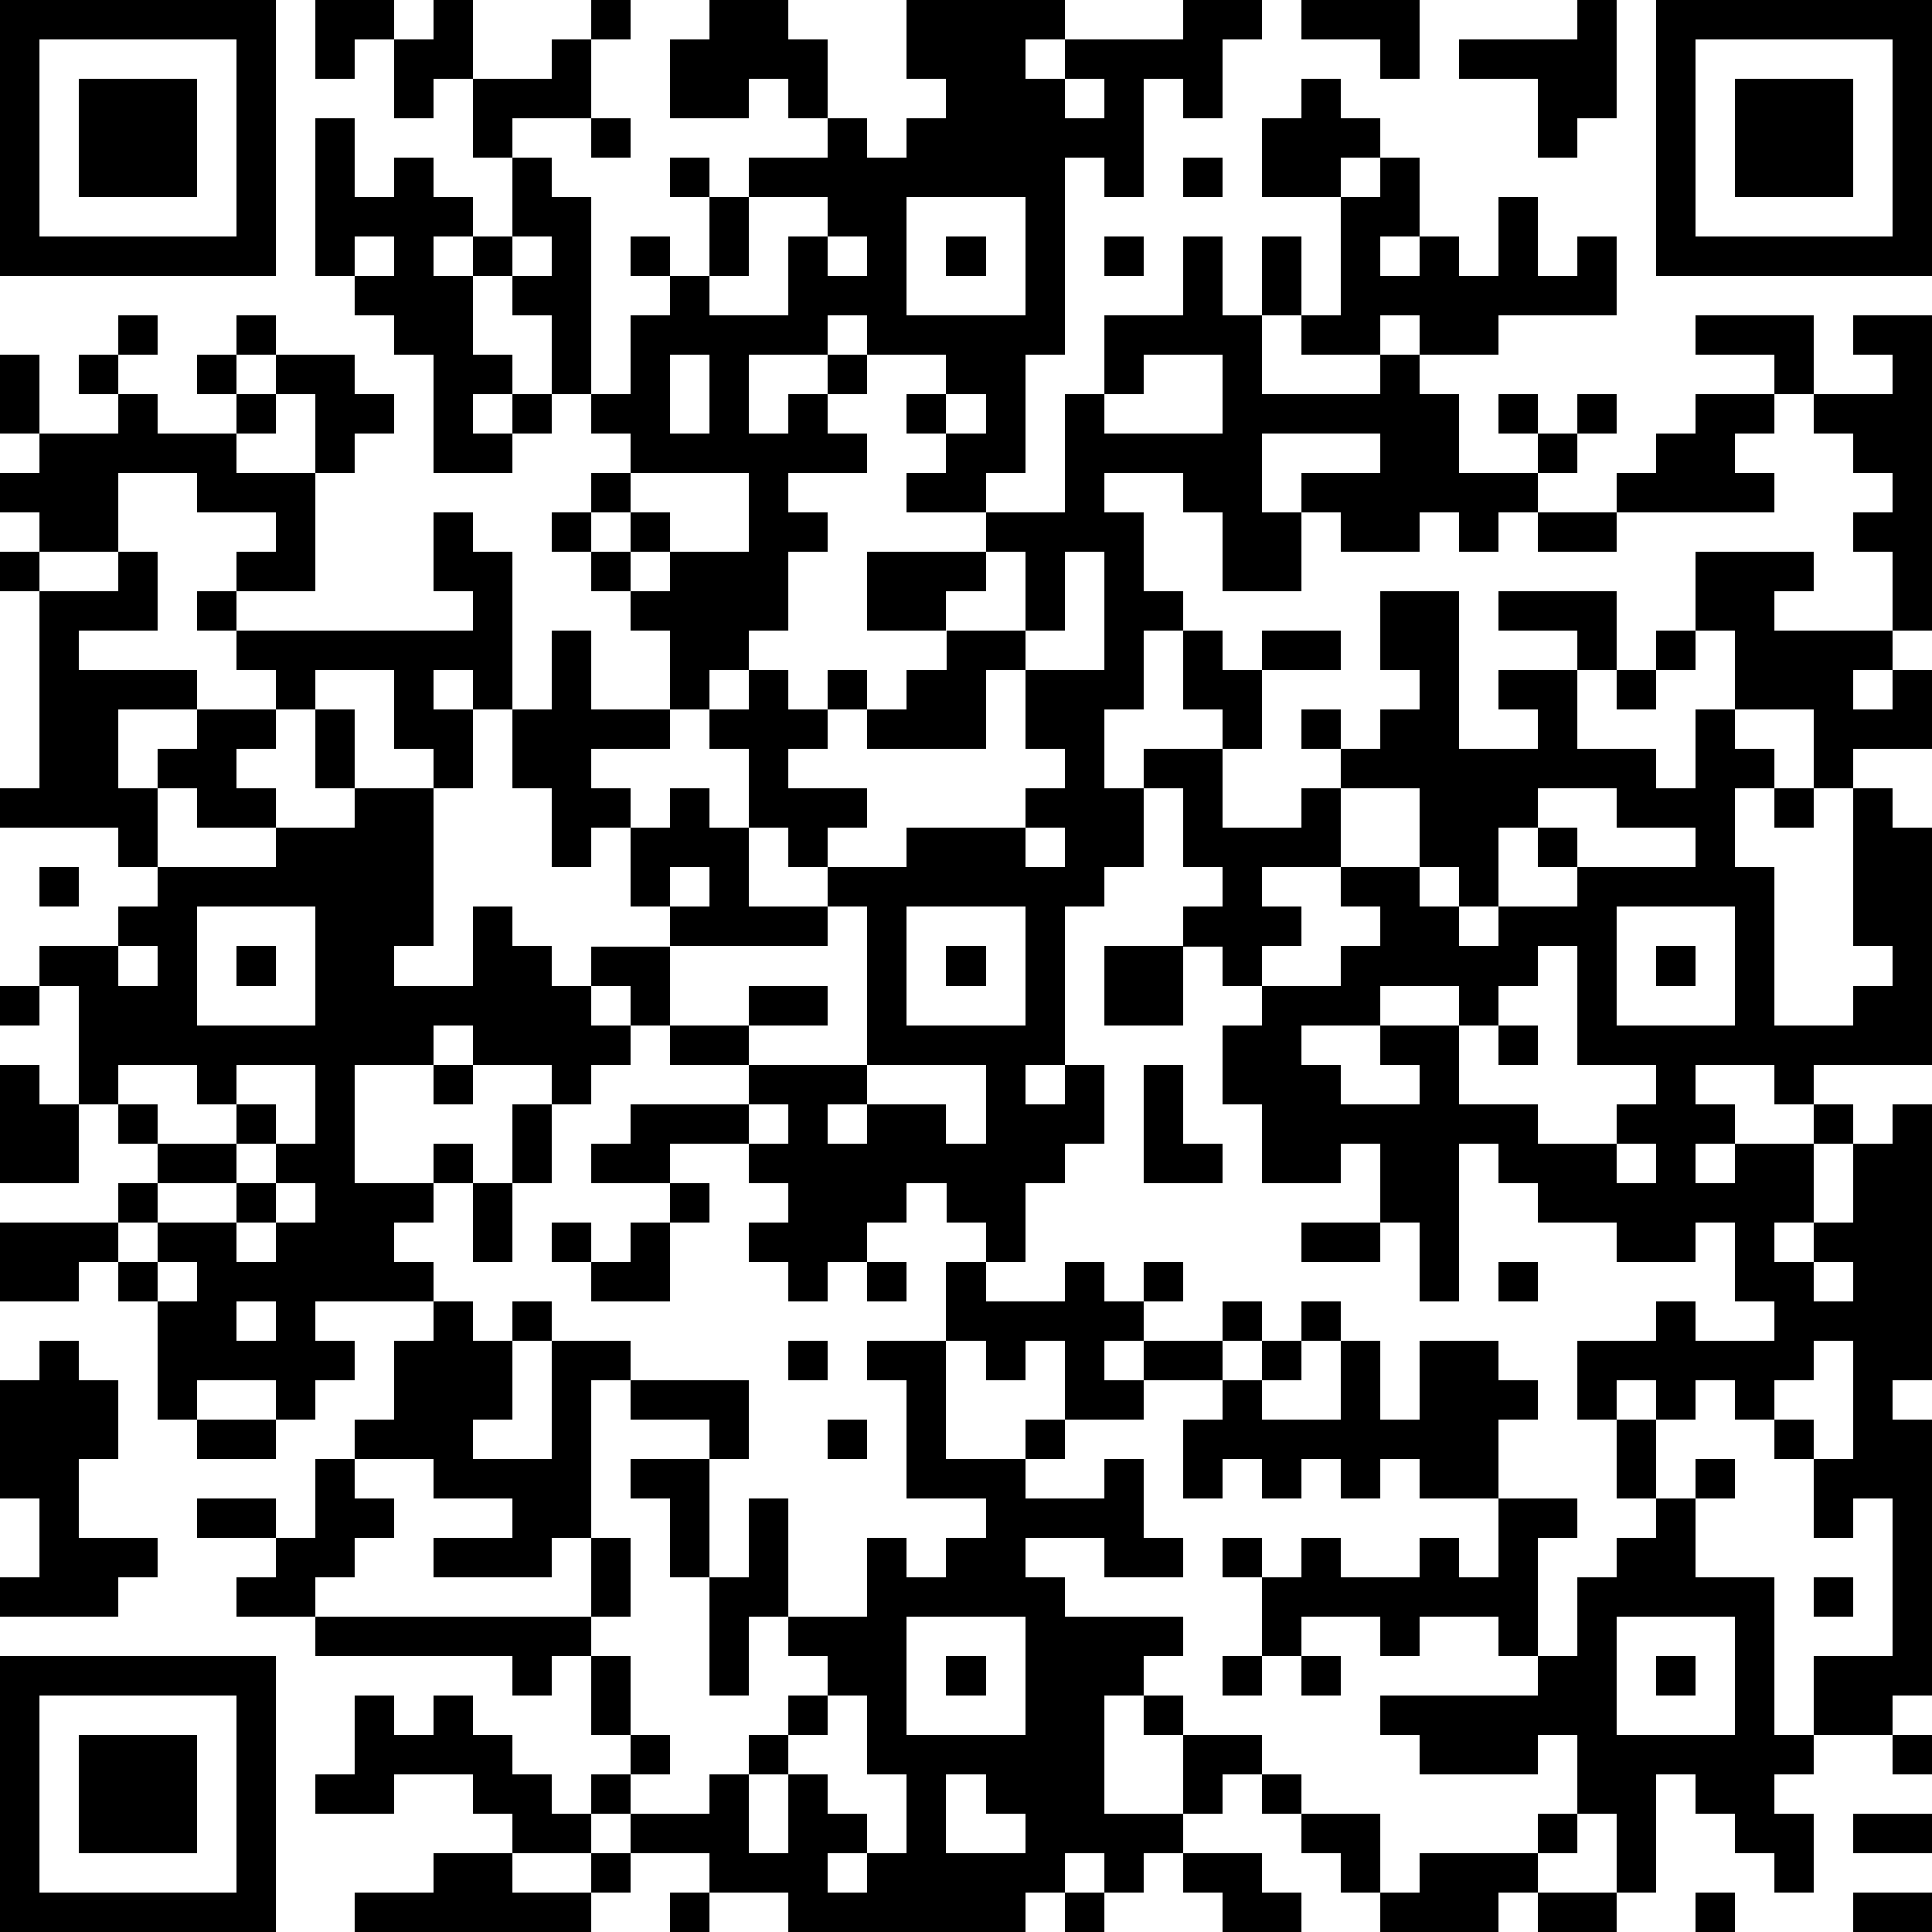 <?xml version="1.0" standalone="yes"?><svg version="1.1" xmlns="http://www.w3.org/2000/svg" xmlns:xlink="http://www.w3.org/1999/xlink" xmlns:ev="http://www.w3.org/2001/xml-events" width="196" height="196" shape-rendering="crispEdges"><path d="M0 0h7v7h-7zM8 0h2v1h-1v1h-1zM11 0h1v2h-1v1h-1v-2h1zM15 0h1v1h-1zM18 0h2v1h1v2h-1v-1h-1v1h-2v-2h1zM23 0h4v1h-1v1h1v-1h3v-1h2v1h-1v2h-1v-1h-1v3h-1v-1h-1v5h-1v3h-1v1h-2v-1h1v-1h-1v-1h1v-1h-2v-1h-1v1h-2v2h1v-1h1v-1h1v1h-1v1h1v1h-2v1h1v1h-1v2h-1v1h-1v1h-1v-2h-1v-1h-1v-1h-1v-1h1v-1h1v-1h-1v-1h-1v-2h-1v-1h-1v-1h-1v1h1v2h1v1h-1v1h1v-1h1v1h-1v1h-2v-3h-1v-1h-1v-1h-1v-4h1v2h1v-1h1v1h1v1h1v-2h-1v-2h2v-1h1v2h-2v1h1v1h1v5h1v-2h1v-1h-1v-1h1v1h1v-2h-1v-1h1v1h1v-1h2v-1h1v1h1v-1h1v-1h-1zM33 0h3v2h-1v-1h-2zM40 0h1v3h-1v1h-1v-2h-2v-1h3zM42 0h7v7h-7zM1 1v5h5v-5zM43 1v5h5v-5zM2 2h3v3h-3zM27 2v1h1v-1zM33 2h1v1h1v1h-1v1h-2v-2h1zM44 2h3v3h-3zM15 3h1v1h-1zM30 4h1v1h-1zM35 4h1v2h-1v1h1v-1h1v1h1v-2h1v2h1v-1h1v2h-3v1h-2v-1h-1v1h-2v-1h-1v-2h1v2h1v-3h1zM19 5v2h-1v1h2v-2h1v-1zM23 5v3h3v-3zM9 6v1h1v-1zM13 6v1h1v-1zM21 6v1h1v-1zM24 6h1v1h-1zM28 6h1v1h-1zM30 6h1v2h1v2h3v-1h1v1h1v2h2v-1h-1v-1h1v1h1v-1h1v1h-1v1h-1v1h-1v1h-1v-1h-1v1h-2v-1h-1v-1h2v-1h-3v2h1v2h-2v-2h-1v-1h-2v1h1v2h1v1h-1v2h-1v2h1v-1h2v-1h-1v-2h1v1h1v-1h2v1h-2v2h-1v2h2v-1h1v-1h-1v-1h1v1h1v-1h1v-1h-1v-2h2v4h2v-1h-1v-1h2v-1h-2v-1h3v2h-1v2h2v1h1v-2h1v-2h-1v-2h3v1h-1v1h3v-2h-1v-1h1v-1h-1v-1h-1v-1h-1v-1h-2v-1h3v2h2v-1h-1v-1h2v8h-1v1h-1v1h1v-1h1v2h-2v1h-1v-2h-2v1h1v1h-1v2h1v4h2v-1h1v-1h-1v-4h1v1h1v6h-3v1h-1v-1h-2v1h1v1h-1v1h1v-1h2v-1h1v1h-1v2h-1v1h1v-1h1v-2h1v-1h1v7h-1v1h1v7h-1v1h-2v-2h2v-4h-1v1h-1v-2h-1v-1h-1v-1h-1v1h-1v-1h-1v1h-1v-2h2v-1h1v1h2v-1h-1v-2h-1v1h-2v-1h-2v-1h-1v-1h-1v4h-1v-2h-1v-2h-1v1h-2v-2h-1v-2h1v-1h-1v-1h-1v-1h1v-1h-1v-2h-1v2h-1v1h-1v4h-1v1h1v-1h1v2h-1v1h-1v2h-1v-1h-1v-1h-1v1h-1v1h-1v1h-1v-1h-1v-1h1v-1h-1v-1h-2v1h-2v-1h1v-1h3v-1h-2v-1h-1v-1h-1v-1h2v-1h-1v-2h-1v1h-1v-2h-1v-2h-1v-1h-1v1h1v2h-1v-1h-1v-2h-2v1h-1v-1h-1v-1h-1v-1h1v-1h1v-1h-2v-1h-2v2h-2v-1h-1v-1h1v-1h-1v-2h1v2h2v-1h-1v-1h1v-1h1v1h-1v1h1v1h2v-1h-1v-1h1v-1h1v1h-1v1h1v-1h2v1h1v1h-1v1h-1v-2h-1v1h-1v1h2v3h-2v1h6v-1h-1v-2h1v1h1v4h1v-2h1v2h2v1h-2v1h1v1h1v-1h1v1h1v-2h-1v-1h1v-1h1v1h1v-1h1v1h-1v1h-1v1h2v1h-1v1h-1v-1h-1v2h2v-1h2v-1h3v-1h1v-1h-1v-2h-1v2h-3v-1h1v-1h1v-1h-2v-2h3v-1h2v-3h1v-2h2zM17 9v2h1v-2zM29 9v1h-1v1h3v-2zM24 10v1h1v-1zM43 10h2v1h-1v1h1v1h-4v-1h1v-1h1zM16 12v1h-1v1h1v-1h1v1h-1v1h1v-1h2v-2zM39 13h2v1h-2zM0 14h1v1h-1zM3 14h1v2h-2v1h3v1h-2v2h1v-1h1v-1h2v1h-1v1h1v1h-2v-1h-1v2h-1v-1h-3v-1h1v-5h2zM25 14v1h-1v1h2v-2zM27 14v2h-1v1h2v-3zM42 16h1v1h-1zM41 17h1v1h-1zM8 18h1v2h-1zM9 20h2v4h-1v1h2v-2h1v1h1v1h1v1h1v1h-1v1h-1v-1h-2v-1h-1v1h-2v3h2v-1h1v1h-1v1h-1v1h1v1h-3v1h1v1h-1v1h-1v-1h-2v1h-1v-3h-1v-1h-1v1h-2v-2h3v-1h1v-1h-1v-1h-1v-3h-1v-1h2v-1h1v-1h3v-1h2zM34 20v2h-2v1h1v1h-1v1h2v-1h1v-1h-1v-1h2v-2zM39 20v1h-1v2h-1v-1h-1v1h1v1h1v-1h2v-1h-1v-1h1v1h3v-1h-2v-1zM45 20h1v1h-1zM26 21v1h1v-1zM1 22h1v1h-1zM17 22v1h1v-1zM5 23v3h3v-3zM21 23v1h-4v2h2v-1h2v1h-2v1h3v-4zM23 23v3h3v-3zM41 23v3h3v-3zM3 24v1h1v-1zM6 24h1v1h-1zM24 24h1v1h-1zM28 24h2v2h-2zM39 24v1h-1v1h-1v-1h-2v1h-2v1h1v1h2v-1h-1v-1h2v2h2v1h2v-1h1v-1h-2v-3zM42 24h1v1h-1zM0 25h1v1h-1zM38 26h1v1h-1zM0 27h1v1h1v2h-2zM3 27v1h1v1h2v-1h-1v-1zM6 27v1h1v1h-1v1h-2v1h-1v1h1v-1h2v-1h1v-1h1v-2zM11 27h1v1h-1zM22 27v1h-1v1h1v-1h2v1h1v-2zM29 27h1v2h1v1h-2zM13 28h1v2h-1zM19 28v1h1v-1zM41 29v1h1v-1zM7 30v1h-1v1h1v-1h1v-1zM12 30h1v2h-1zM17 30h1v1h-1zM14 31h1v1h-1zM16 31h1v2h-2v-1h1zM33 31h2v1h-2zM4 32v1h1v-1zM22 32h1v1h-1zM24 32h1v1h2v-1h1v1h1v-1h1v1h-1v1h-1v1h1v-1h2v-1h1v1h-1v1h-2v1h-2v-2h-1v1h-1v-1h-1zM38 32h1v1h-1zM46 32v1h1v-1zM6 33v1h1v-1zM11 33h1v1h1v-1h1v1h-1v2h-1v1h2v-3h2v1h-1v4h-1v1h-3v-1h2v-1h-2v-1h-2v-1h1v-2h1zM33 33h1v1h-1zM1 34h1v1h1v2h-1v2h2v1h-1v1h-3v-1h1v-2h-1v-3h1zM20 34h1v1h-1zM22 34h2v3h2v-1h1v1h-1v1h2v-1h1v2h1v1h-2v-1h-2v1h1v1h3v1h-1v1h-1v3h2v-2h-1v-1h1v1h2v1h-1v1h-1v1h-1v1h-1v-1h-1v1h-1v1h-6v-1h-2v-1h-2v-1h-1v-1h1v-1h-1v-2h-1v1h-1v-1h-5v-1h-2v-1h1v-1h-2v-1h2v1h1v-2h1v1h1v1h-1v1h-1v1h7v-2h1v2h-1v1h1v2h1v1h-1v1h2v-1h1v-1h1v-1h1v-1h-1v-1h-1v2h-1v-3h-1v-2h-1v-1h2v-1h-2v-1h3v2h-1v3h1v-2h1v3h2v-2h1v1h1v-1h1v-1h-2v-3h-1zM32 34h1v1h-1zM34 34h1v2h1v-2h2v1h1v1h-1v2h-2v-1h-1v1h-1v-1h-1v1h-1v-1h-1v1h-1v-2h1v-1h1v1h2zM46 34v1h-1v1h1v1h1v-3zM5 36h2v1h-2zM21 36h1v1h-1zM41 36h1v2h-1zM43 37h1v1h-1zM38 38h2v1h-1v3h-1v-1h-2v1h-1v-1h-2v1h-1v-2h-1v-1h1v1h1v-1h1v1h2v-1h1v1h1zM42 38h1v2h2v4h1v1h-1v1h1v2h-1v-1h-1v-1h-1v-1h-1v3h-1v-2h-1v-2h-1v1h-3v-1h-1v-1h4v-1h1v-2h1v-1h1zM46 40h1v1h-1zM23 41v3h3v-3zM41 41v3h3v-3zM0 42h7v7h-7zM24 42h1v1h-1zM31 42h1v1h-1zM33 42h1v1h-1zM42 42h1v1h-1zM1 43v5h5v-5zM9 43h1v1h1v-1h1v1h1v1h1v1h1v1h-2v-1h-1v-1h-2v1h-2v-1h1zM21 43v1h-1v1h-1v2h1v-2h1v1h1v1h-1v1h1v-1h1v-2h-1v-2zM2 44h3v3h-3zM48 44h1v1h-1zM24 45v2h2v-1h-1v-1zM32 45h1v1h-1zM33 46h2v2h-1v-1h-1zM39 46h1v1h-1zM47 46h2v1h-2zM11 47h2v1h2v-1h1v1h-1v1h-6v-1h2zM30 47h2v1h1v1h-2v-1h-1zM36 47h3v1h-1v1h-3v-1h1zM17 48h1v1h-1zM27 48h1v1h-1zM39 48h2v1h-2zM43 48h1v1h-1zM47 48h2v1h-2z" style="fill:#000" transform="translate(0,0) scale(4)"/></svg>